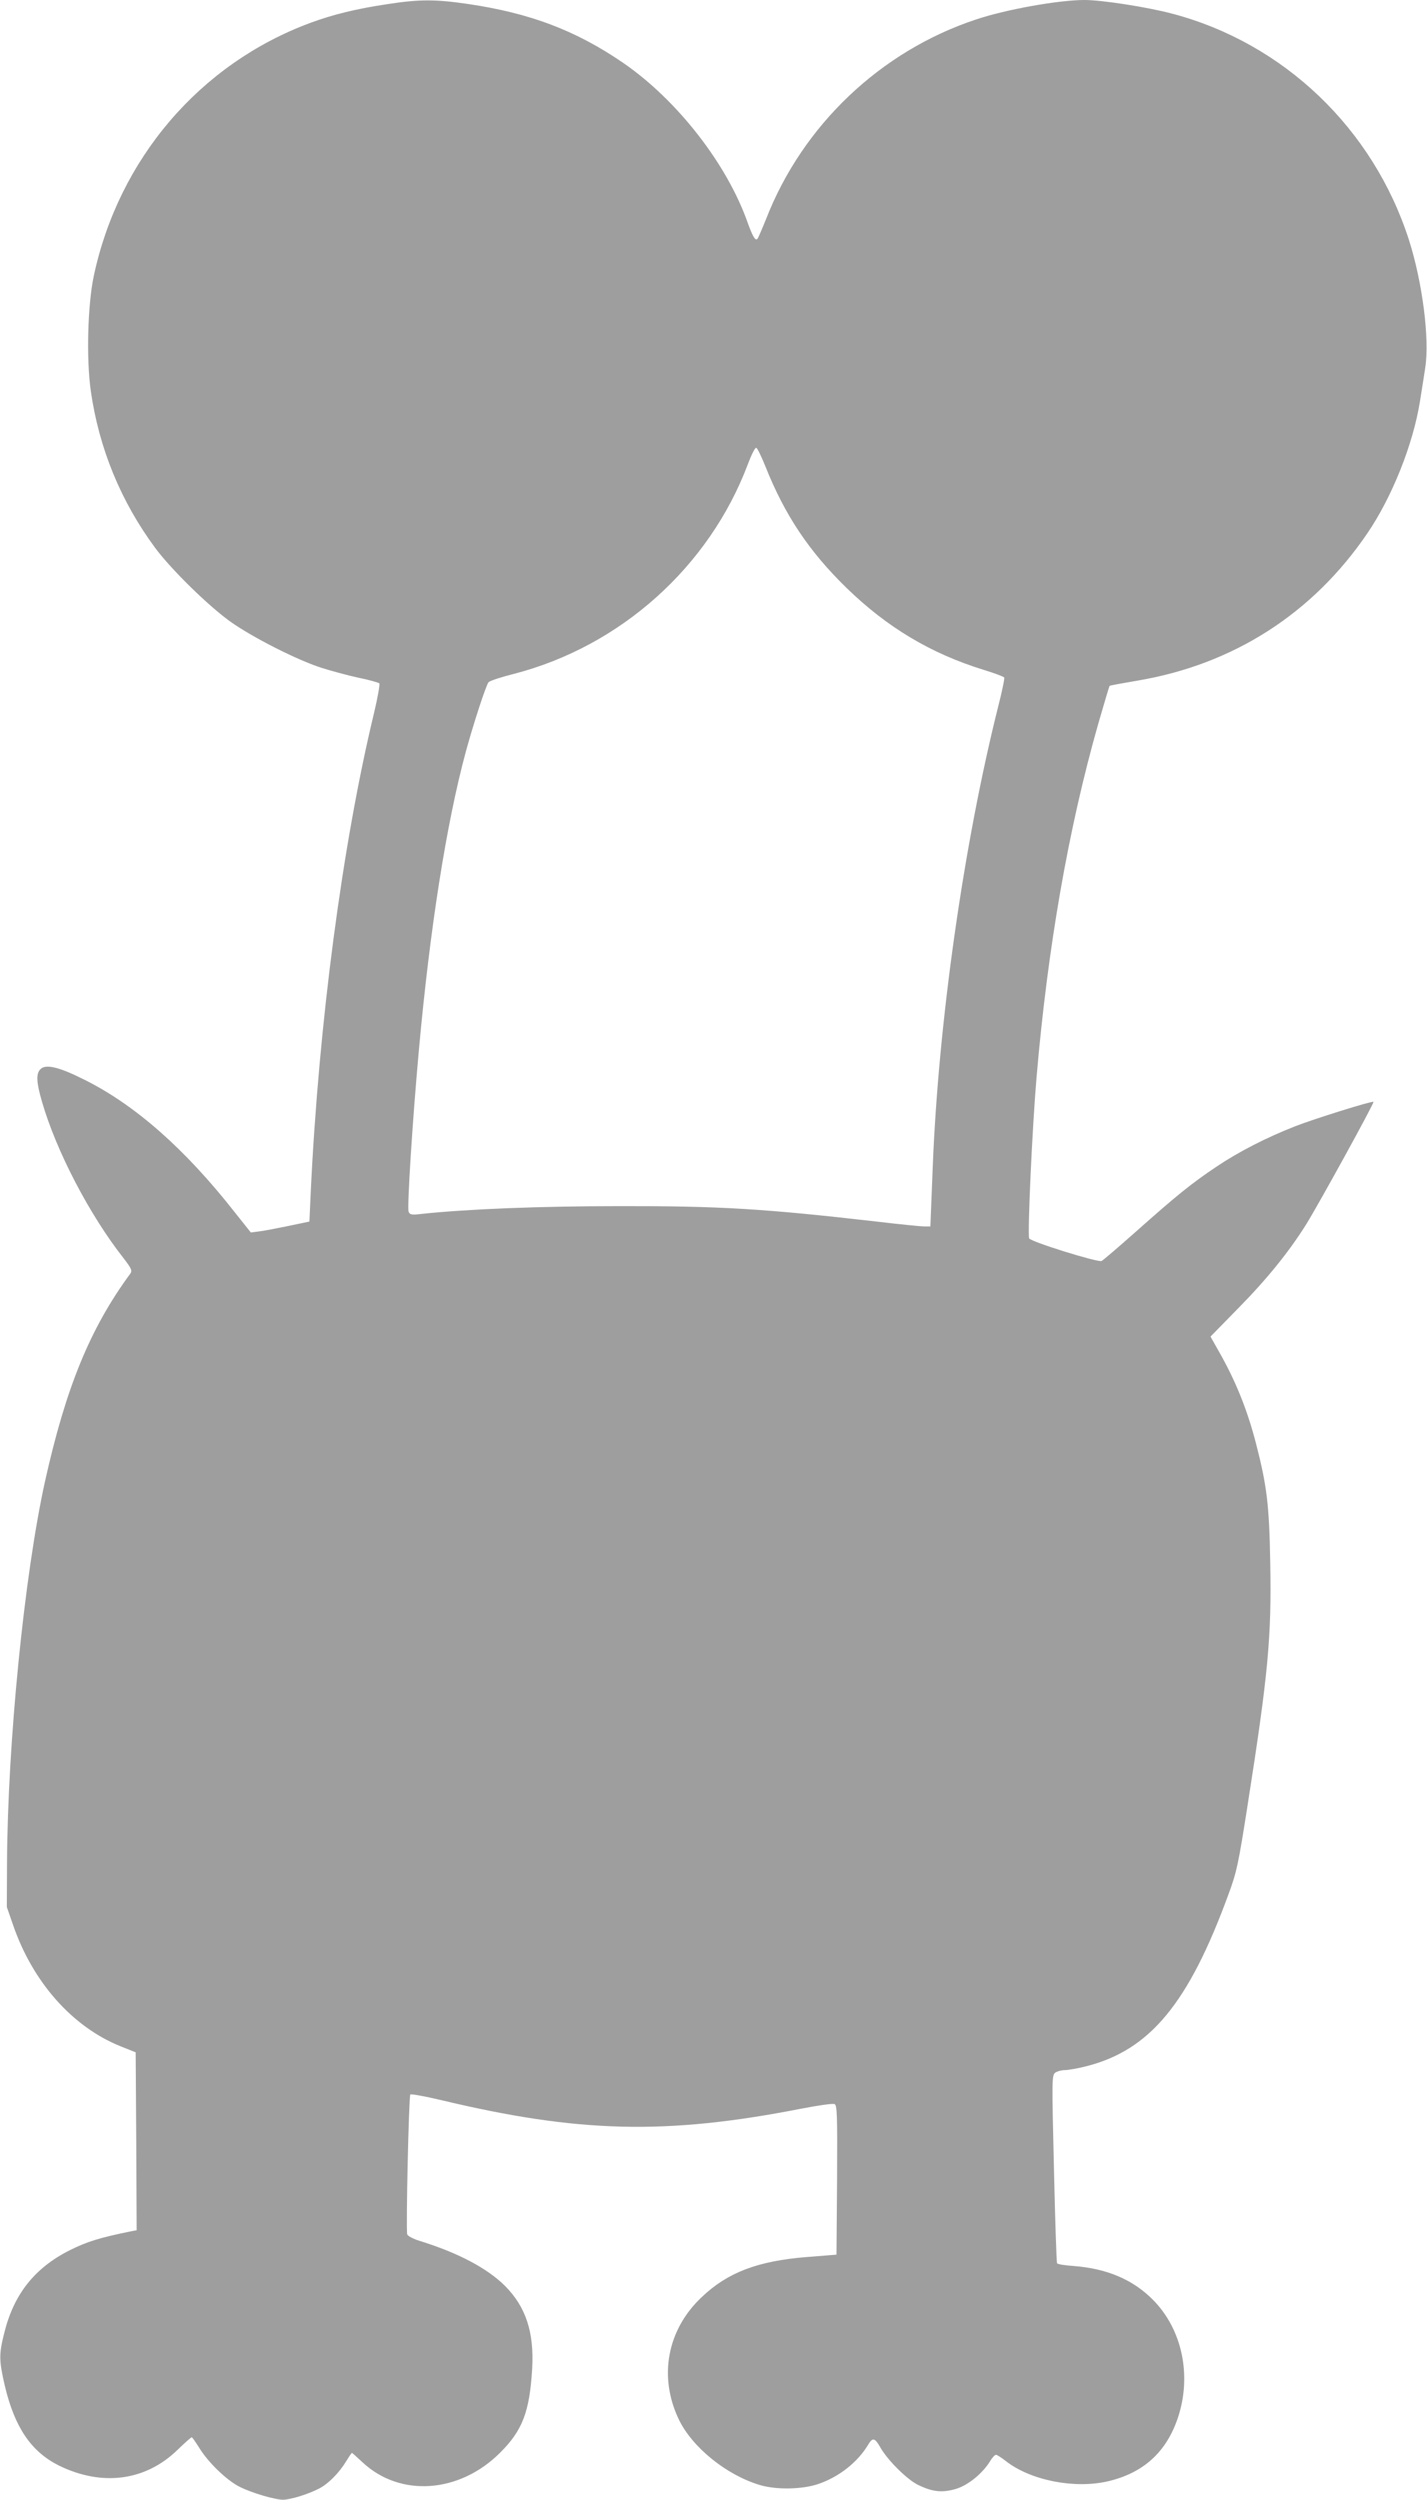<?xml version="1.0" standalone="no"?>
<!DOCTYPE svg PUBLIC "-//W3C//DTD SVG 20010904//EN"
 "http://www.w3.org/TR/2001/REC-SVG-20010904/DTD/svg10.dtd">
<svg version="1.0" xmlns="http://www.w3.org/2000/svg"
 width="731pt" height="1280pt" viewBox="0 0 731 1280"
 preserveAspectRatio="xMidYMid meet">
<g transform="translate(0,1280) scale(0.1,-0.1)"
fill="#9e9e9e" stroke="none">
<path d="M1986 12779 c-156 -23 -280 -53 -396 -96 -567 -210 -983 -698 -1110
-1298 -31 -148 -38 -423 -15 -586 42 -295 154 -567 331 -806 82 -110 272 -296
384 -376 114 -81 341 -196 465 -236 50 -16 135 -39 190 -51 55 -11 103 -25
108 -29 4 -4 -8 -72 -27 -152 -162 -672 -283 -1589 -324 -2449 l-7 -155 -105
-22 c-58 -12 -125 -25 -150 -28 l-45 -6 -82 103 c-255 325 -510 549 -768 678
-133 67 -201 83 -228 55 -23 -23 -21 -66 8 -166 73 -253 244 -581 419 -803 39
-51 44 -62 34 -77 -207 -281 -331 -585 -438 -1067 -106 -482 -191 -1338 -194
-1952 l-1 -225 33 -95 c101 -291 303 -518 547 -617 l80 -32 3 -455 2 -456 -22
-4 c-167 -34 -229 -53 -320 -98 -181 -91 -288 -226 -337 -427 -27 -108 -26
-138 4 -269 51 -213 135 -336 277 -407 221 -108 443 -79 607 80 37 36 70 65
73 65 3 0 21 -26 41 -58 45 -72 138 -162 203 -195 63 -32 182 -67 225 -67 39
1 127 28 185 58 46 24 101 79 138 140 14 23 27 42 29 42 1 0 26 -22 56 -50
192 -178 494 -157 702 50 116 115 152 211 165 430 11 187 -32 318 -140 426
-91 90 -240 169 -438 230 -32 10 -60 25 -62 33 -7 24 8 709 16 716 4 4 73 -9
155 -28 706 -169 1154 -180 1845 -45 87 17 164 28 173 24 13 -5 15 -52 13
-388 l-3 -383 -150 -12 c-253 -20 -408 -79 -541 -206 -176 -166 -221 -405
-118 -623 68 -145 247 -289 418 -339 84 -25 215 -22 296 5 107 36 204 112 258
203 22 37 34 34 61 -14 37 -66 138 -166 194 -193 74 -36 123 -41 192 -21 61
17 137 78 176 141 11 19 25 34 31 34 6 0 27 -14 48 -30 127 -101 355 -146 528
-105 180 43 297 149 356 325 72 216 22 453 -128 604 -102 103 -235 160 -407
173 -44 3 -82 9 -84 14 -3 4 -10 222 -16 485 -11 458 -11 478 7 491 10 7 32
13 49 13 18 0 67 9 111 20 325 83 523 322 727 880 42 113 51 156 97 450 107
681 124 867 117 1247 -5 295 -17 394 -72 608 -45 175 -105 325 -194 480 l-40
71 142 145 c149 151 262 292 349 431 65 105 349 621 344 626 -6 6 -304 -87
-401 -125 -148 -58 -289 -130 -405 -208 -128 -86 -200 -144 -415 -335 -88 -78
-165 -144 -172 -147 -20 -8 -364 99 -371 116 -9 24 16 570 38 826 57 664 163
1272 316 1809 30 104 56 191 58 194 2 2 67 14 144 27 491 83 898 344 1177 755
126 185 234 455 269 675 9 55 21 132 27 172 23 146 -14 436 -83 653 -183 571
-641 1009 -1213 1160 -128 34 -361 70 -449 70 -132 0 -402 -48 -557 -100 -488
-162 -887 -541 -1074 -1020 -21 -52 -41 -99 -45 -103 -10 -12 -24 11 -50 83
-106 301 -362 629 -639 819 -243 166 -476 254 -796 301 -165 24 -248 24 -409
-1z m1934 -2365 c100 -252 225 -438 417 -625 207 -201 430 -335 702 -419 56
-17 103 -35 105 -39 3 -4 -10 -68 -29 -142 -178 -708 -308 -1623 -337 -2366
l-12 -303 -31 0 c-17 0 -127 11 -245 25 -575 66 -805 80 -1315 79 -410 0 -783
-15 -1017 -40 -50 -6 -59 -4 -65 12 -8 22 20 466 53 829 56 617 140 1155 240
1525 39 143 104 343 117 357 7 7 64 26 128 42 547 141 1002 548 1200 1074 18
48 37 86 43 84 6 -2 26 -44 46 -93z"/>
</g>
</svg>
